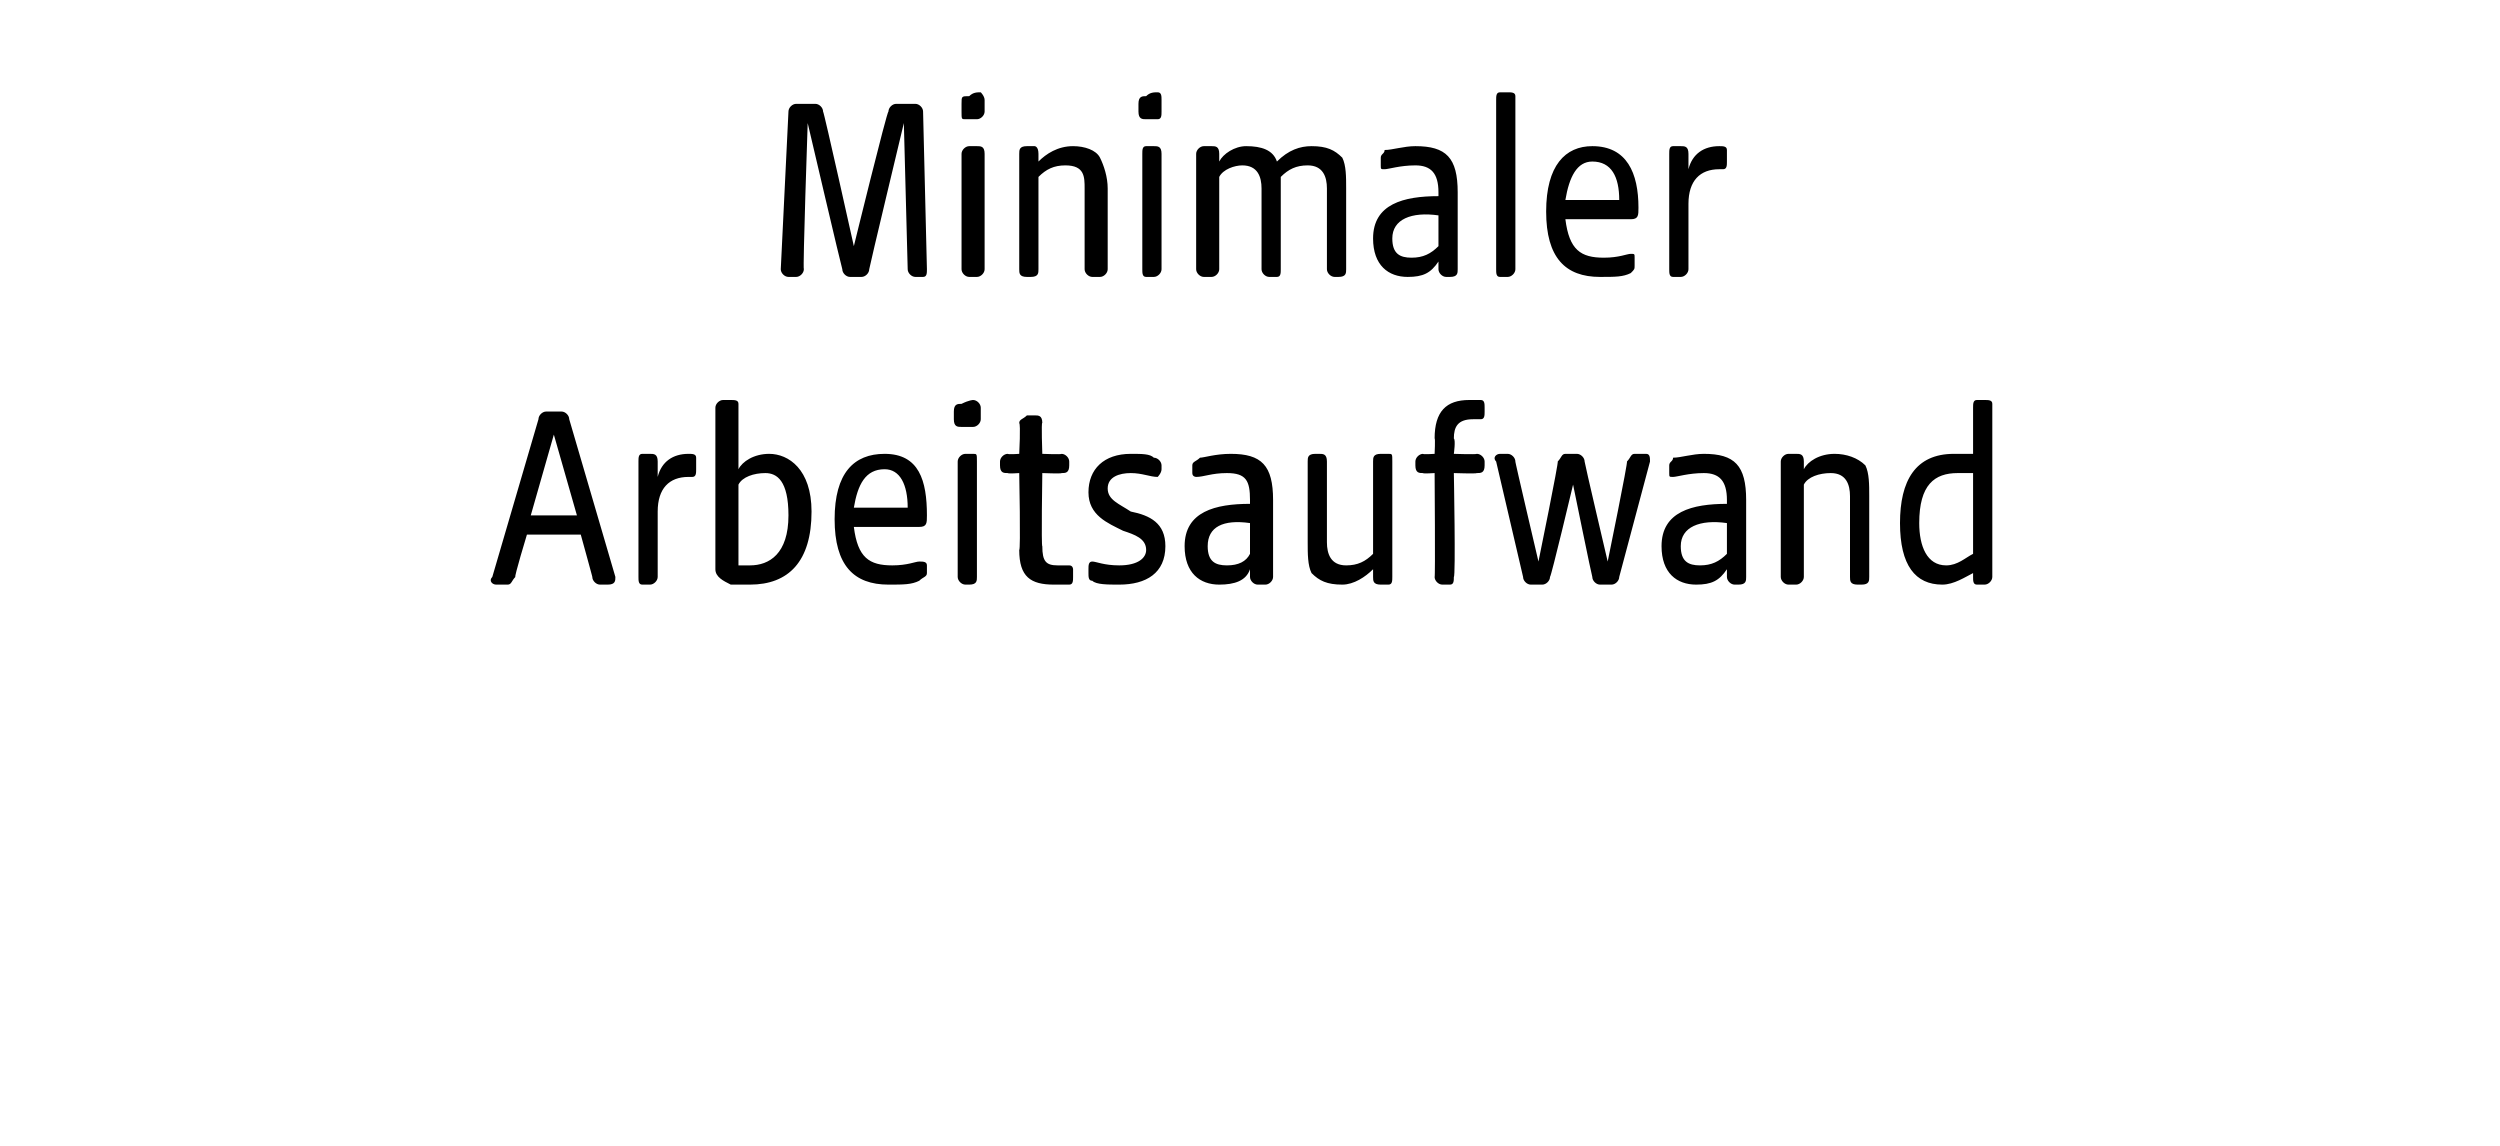 <?xml version="1.0" standalone="no"?><!DOCTYPE svg PUBLIC "-//W3C//DTD SVG 1.1//EN" "http://www.w3.org/Graphics/SVG/1.1/DTD/svg11.dtd"><svg xmlns="http://www.w3.org/2000/svg" version="1.1" width="65px" height="29.8px" viewBox="0 -2 65 29.8" style="top:-2px">  <desc>MINIMALER ARBEITSAUFWAND</desc>  <defs/>  <g id="Polygon53594">    <path d="M 12.8 13 C 12.8 13 14 8.9 14 8.9 C 14 8.8 14.1 8.7 14.2 8.7 C 14.2 8.7 14.6 8.7 14.6 8.7 C 14.7 8.7 14.8 8.8 14.8 8.9 C 14.8 8.9 16 13 16 13 C 16 13.1 16 13.2 15.8 13.2 C 15.8 13.2 15.6 13.2 15.6 13.2 C 15.5 13.2 15.4 13.1 15.4 13 C 15.41 13.02 15.1 11.9 15.1 11.9 L 13.7 11.9 C 13.7 11.9 13.36 13.02 13.4 13 C 13.3 13.1 13.3 13.2 13.2 13.2 C 13.2 13.2 12.9 13.2 12.9 13.2 C 12.8 13.2 12.7 13.1 12.8 13 Z M 15 11.4 L 14.4 9.3 L 13.8 11.4 L 15 11.4 Z M 16.6 13 C 16.6 13 16.6 10 16.6 10 C 16.6 9.9 16.6 9.8 16.7 9.8 C 16.8 9.8 16.9 9.8 16.9 9.8 C 17 9.8 17.1 9.8 17.1 10 C 17.1 10 17.1 10.4 17.1 10.4 C 17.2 10 17.5 9.8 17.9 9.8 C 18 9.8 18.1 9.8 18.1 9.9 C 18.1 9.9 18.1 10.2 18.1 10.2 C 18.1 10.3 18.1 10.4 18 10.4 C 18 10.4 17.9 10.4 17.9 10.4 C 17.4 10.4 17.1 10.7 17.1 11.3 C 17.1 11.3 17.1 13 17.1 13 C 17.1 13.1 17 13.2 16.9 13.2 C 16.9 13.2 16.7 13.2 16.7 13.2 C 16.6 13.2 16.6 13.1 16.6 13 Z M 19 13.2 C 18.8 13.1 18.6 13 18.6 12.8 C 18.6 12.8 18.6 8.6 18.6 8.6 C 18.6 8.5 18.7 8.4 18.8 8.4 C 18.9 8.4 19 8.4 19 8.4 C 19.1 8.4 19.2 8.4 19.2 8.5 C 19.2 8.5 19.2 10.2 19.2 10.2 C 19.3 10 19.6 9.8 20 9.8 C 20.5 9.8 21.1 10.2 21.1 11.3 C 21.1 12.6 20.5 13.2 19.5 13.2 C 19.3 13.2 19.1 13.2 19 13.2 Z M 19.5 12.7 C 20 12.7 20.5 12.4 20.5 11.4 C 20.5 10.5 20.2 10.3 19.9 10.3 C 19.6 10.3 19.3 10.4 19.2 10.6 C 19.2 10.6 19.2 12.7 19.2 12.7 C 19.2 12.7 19.3 12.7 19.5 12.7 Z M 21.7 11.5 C 21.7 10.3 22.2 9.8 23 9.8 C 23.9 9.8 24.1 10.5 24.1 11.4 C 24.1 11.6 24.1 11.7 23.9 11.7 C 23.9 11.7 22.2 11.7 22.2 11.7 C 22.3 12.5 22.6 12.7 23.2 12.7 C 23.6 12.7 23.8 12.6 23.9 12.6 C 24 12.6 24.1 12.6 24.1 12.7 C 24.1 12.7 24.1 12.9 24.1 12.9 C 24.1 13 24 13 23.9 13.1 C 23.7 13.2 23.5 13.2 23.1 13.2 C 22.2 13.2 21.7 12.7 21.7 11.5 Z M 23.6 11.2 C 23.6 10.6 23.4 10.2 23 10.2 C 22.5 10.2 22.3 10.6 22.2 11.2 C 22.2 11.2 23.6 11.2 23.6 11.2 Z M 24.9 13 C 24.9 13 24.9 10 24.9 10 C 24.9 9.9 25 9.8 25.1 9.8 C 25.2 9.8 25.2 9.8 25.3 9.8 C 25.4 9.8 25.4 9.8 25.4 10 C 25.4 10 25.4 13 25.4 13 C 25.4 13.1 25.4 13.2 25.2 13.2 C 25.2 13.2 25.1 13.2 25.1 13.2 C 25 13.2 24.9 13.1 24.9 13 Z M 24.8 8.7 C 24.8 8.5 24.9 8.5 25 8.5 C 25.2 8.4 25.3 8.4 25.3 8.4 C 25.4 8.4 25.5 8.5 25.5 8.6 C 25.5 8.6 25.5 8.9 25.5 8.9 C 25.5 9 25.4 9.1 25.3 9.1 C 25.2 9.1 25.1 9.1 25 9.1 C 24.9 9.1 24.8 9.1 24.8 8.9 C 24.8 8.9 24.8 8.7 24.8 8.7 Z M 26.5 12.3 C 26.54 12.31 26.5 10.3 26.5 10.3 C 26.5 10.3 26.22 10.32 26.2 10.3 C 26.1 10.3 26 10.3 26 10.1 C 26 10.1 26 10 26 10 C 26 9.9 26.1 9.8 26.2 9.8 C 26.22 9.82 26.5 9.8 26.5 9.8 C 26.5 9.8 26.54 9.03 26.5 9 C 26.5 8.9 26.6 8.9 26.7 8.8 C 26.8 8.8 26.9 8.8 26.9 8.8 C 27 8.8 27.1 8.8 27.1 9 C 27.07 8.95 27.1 9.8 27.1 9.8 C 27.1 9.8 27.61 9.82 27.6 9.8 C 27.7 9.8 27.8 9.9 27.8 10 C 27.8 10 27.8 10.1 27.8 10.1 C 27.8 10.3 27.7 10.3 27.6 10.3 C 27.61 10.32 27.1 10.3 27.1 10.3 C 27.1 10.3 27.07 12.23 27.1 12.2 C 27.1 12.6 27.2 12.7 27.5 12.7 C 27.7 12.7 27.7 12.7 27.8 12.7 C 27.9 12.7 27.9 12.8 27.9 12.8 C 27.9 12.8 27.9 13 27.9 13 C 27.9 13.1 27.9 13.2 27.8 13.2 C 27.7 13.2 27.5 13.2 27.4 13.2 C 26.8 13.2 26.5 13 26.5 12.3 Z M 28.4 13.1 C 28.3 13.1 28.3 13 28.3 12.9 C 28.3 12.9 28.3 12.8 28.3 12.8 C 28.3 12.7 28.3 12.6 28.4 12.6 C 28.5 12.6 28.7 12.7 29.1 12.7 C 29.6 12.7 29.8 12.5 29.8 12.3 C 29.8 12 29.5 11.9 29.2 11.8 C 28.8 11.6 28.3 11.4 28.3 10.8 C 28.3 10.2 28.7 9.8 29.4 9.8 C 29.7 9.8 29.9 9.8 30 9.9 C 30.1 9.9 30.2 10 30.2 10.1 C 30.2 10.1 30.2 10.2 30.2 10.2 C 30.2 10.3 30.1 10.4 30.1 10.4 C 29.9 10.4 29.7 10.3 29.4 10.3 C 29.1 10.3 28.8 10.4 28.8 10.7 C 28.8 11 29.1 11.1 29.4 11.3 C 29.9 11.4 30.3 11.6 30.3 12.2 C 30.3 12.9 29.8 13.2 29.1 13.2 C 28.8 13.2 28.5 13.2 28.4 13.1 Z M 30.8 12.2 C 30.8 11.3 31.6 11.1 32.5 11.1 C 32.5 11.1 32.5 11 32.5 11 C 32.5 10.5 32.4 10.3 31.9 10.3 C 31.5 10.3 31.3 10.4 31.1 10.4 C 31.1 10.4 31 10.4 31 10.3 C 31 10.3 31 10.1 31 10.1 C 31 10 31.1 10 31.2 9.9 C 31.3 9.9 31.6 9.8 32 9.8 C 32.8 9.8 33.1 10.1 33.1 11 C 33.1 11 33.1 13 33.1 13 C 33.1 13.1 33 13.2 32.9 13.2 C 32.9 13.2 32.7 13.2 32.7 13.2 C 32.6 13.2 32.5 13.1 32.5 13 C 32.5 13 32.5 12.8 32.5 12.8 C 32.4 13.1 32.1 13.2 31.7 13.2 C 31.2 13.2 30.8 12.9 30.8 12.2 Z M 31.9 12.7 C 32.2 12.7 32.4 12.6 32.5 12.4 C 32.5 12.4 32.5 11.6 32.5 11.6 C 31.8 11.5 31.4 11.7 31.4 12.2 C 31.4 12.6 31.6 12.7 31.9 12.7 Z M 34.1 12.9 C 34 12.7 34 12.4 34 12.1 C 34 12.1 34 10 34 10 C 34 9.9 34 9.8 34.2 9.8 C 34.3 9.8 34.3 9.8 34.3 9.8 C 34.4 9.8 34.5 9.8 34.5 10 C 34.5 10 34.5 12.1 34.5 12.1 C 34.5 12.4 34.6 12.7 35 12.7 C 35.3 12.7 35.5 12.6 35.7 12.4 C 35.7 12.4 35.7 10 35.7 10 C 35.7 9.9 35.7 9.8 35.9 9.8 C 36 9.8 36 9.8 36.1 9.8 C 36.2 9.8 36.2 9.8 36.2 10 C 36.2 10 36.2 13 36.2 13 C 36.2 13.1 36.2 13.2 36.1 13.2 C 36.1 13.2 35.9 13.2 35.9 13.2 C 35.7 13.2 35.7 13.1 35.7 13 C 35.7 13 35.7 12.8 35.7 12.8 C 35.5 13 35.2 13.2 34.9 13.2 C 34.5 13.2 34.3 13.1 34.1 12.9 Z M 37.3 13 C 37.32 13.04 37.3 10.3 37.3 10.3 C 37.3 10.3 36.99 10.32 37 10.3 C 36.9 10.3 36.8 10.3 36.8 10.1 C 36.8 10.1 36.8 10 36.8 10 C 36.8 9.9 36.9 9.8 37 9.8 C 36.99 9.82 37.3 9.8 37.3 9.8 C 37.3 9.8 37.32 9.39 37.3 9.4 C 37.3 8.7 37.6 8.4 38.2 8.4 C 38.3 8.4 38.4 8.4 38.5 8.4 C 38.6 8.4 38.6 8.5 38.6 8.6 C 38.6 8.6 38.6 8.7 38.6 8.7 C 38.6 8.8 38.6 8.9 38.5 8.9 C 38.4 8.9 38.4 8.9 38.3 8.9 C 37.9 8.9 37.8 9.1 37.8 9.4 C 37.85 9.44 37.8 9.8 37.8 9.8 C 37.8 9.8 38.38 9.82 38.4 9.8 C 38.5 9.8 38.6 9.9 38.6 10 C 38.6 10 38.6 10.1 38.6 10.1 C 38.6 10.3 38.5 10.3 38.4 10.3 C 38.38 10.32 37.8 10.3 37.8 10.3 C 37.8 10.3 37.85 13 37.8 13 C 37.8 13.1 37.8 13.2 37.7 13.2 C 37.7 13.2 37.5 13.2 37.5 13.2 C 37.4 13.2 37.3 13.1 37.3 13 Z M 39.6 13 C 39.6 13 38.9 10 38.9 10 C 38.8 9.9 38.9 9.8 39 9.8 C 39 9.8 39.2 9.8 39.2 9.8 C 39.3 9.8 39.4 9.9 39.4 10 C 39.38 9.96 40 12.6 40 12.6 C 40 12.6 40.54 9.96 40.5 10 C 40.6 9.9 40.6 9.8 40.7 9.8 C 40.7 9.8 41 9.8 41 9.8 C 41.1 9.8 41.2 9.9 41.2 10 C 41.19 10 41.8 12.6 41.8 12.6 C 41.8 12.6 42.34 9.96 42.3 10 C 42.4 9.9 42.4 9.8 42.5 9.8 C 42.5 9.8 42.8 9.8 42.8 9.8 C 42.9 9.8 42.9 9.9 42.9 10 C 42.9 10 42.1 13 42.1 13 C 42.1 13.1 42 13.2 41.9 13.2 C 41.9 13.2 41.6 13.2 41.6 13.2 C 41.5 13.2 41.4 13.1 41.4 13 C 41.39 13 40.9 10.6 40.9 10.6 C 40.9 10.6 40.33 13 40.3 13 C 40.3 13.1 40.2 13.2 40.1 13.2 C 40.1 13.2 39.8 13.2 39.8 13.2 C 39.7 13.2 39.6 13.1 39.6 13 Z M 43.2 12.2 C 43.2 11.3 44 11.1 44.9 11.1 C 44.9 11.1 44.9 11 44.9 11 C 44.9 10.5 44.7 10.3 44.3 10.3 C 43.9 10.3 43.6 10.4 43.5 10.4 C 43.4 10.4 43.4 10.4 43.4 10.3 C 43.4 10.3 43.4 10.1 43.4 10.1 C 43.4 10 43.5 10 43.5 9.9 C 43.7 9.9 44 9.8 44.3 9.8 C 45.1 9.8 45.4 10.1 45.4 11 C 45.4 11 45.4 13 45.4 13 C 45.4 13.1 45.4 13.2 45.2 13.2 C 45.2 13.2 45.1 13.2 45.1 13.2 C 45 13.2 44.9 13.1 44.9 13 C 44.9 13 44.9 12.8 44.9 12.8 C 44.7 13.1 44.5 13.2 44.1 13.2 C 43.6 13.2 43.2 12.9 43.2 12.2 Z M 44.2 12.7 C 44.5 12.7 44.7 12.6 44.9 12.4 C 44.9 12.4 44.9 11.6 44.9 11.6 C 44.2 11.5 43.7 11.7 43.7 12.2 C 43.7 12.6 43.9 12.7 44.2 12.7 Z M 46.3 13 C 46.3 13 46.3 10 46.3 10 C 46.3 9.9 46.4 9.8 46.5 9.8 C 46.6 9.8 46.7 9.8 46.7 9.8 C 46.8 9.8 46.9 9.8 46.9 10 C 46.9 10 46.9 10.2 46.9 10.2 C 47 10 47.3 9.8 47.7 9.8 C 48 9.8 48.3 9.9 48.5 10.1 C 48.6 10.3 48.6 10.6 48.6 10.9 C 48.6 10.9 48.6 13 48.6 13 C 48.6 13.1 48.6 13.2 48.4 13.2 C 48.4 13.2 48.3 13.2 48.3 13.2 C 48.1 13.2 48.1 13.1 48.1 13 C 48.1 13 48.1 10.9 48.1 10.9 C 48.1 10.6 48 10.3 47.6 10.3 C 47.3 10.3 47 10.4 46.9 10.6 C 46.9 10.6 46.9 13 46.9 13 C 46.9 13.1 46.8 13.2 46.7 13.2 C 46.7 13.2 46.5 13.2 46.5 13.2 C 46.4 13.2 46.3 13.1 46.3 13 Z M 49.4 11.6 C 49.4 10.5 49.8 9.8 50.8 9.8 C 51 9.8 51.1 9.8 51.3 9.8 C 51.3 9.8 51.3 8.6 51.3 8.6 C 51.3 8.5 51.3 8.4 51.4 8.4 C 51.6 8.4 51.6 8.4 51.6 8.4 C 51.7 8.4 51.8 8.4 51.8 8.5 C 51.8 8.5 51.8 13 51.8 13 C 51.8 13.1 51.7 13.2 51.6 13.2 C 51.6 13.2 51.4 13.2 51.4 13.2 C 51.3 13.2 51.3 13.1 51.3 13 C 51.3 13 51.3 12.9 51.3 12.9 C 51.1 13 50.8 13.2 50.5 13.2 C 49.8 13.2 49.4 12.7 49.4 11.6 Z M 50.6 12.7 C 50.9 12.7 51.1 12.5 51.3 12.4 C 51.3 12.4 51.3 10.3 51.3 10.3 C 51.1 10.3 51 10.3 50.9 10.3 C 50.3 10.3 49.9 10.6 49.9 11.6 C 49.9 12.2 50.1 12.7 50.6 12.7 Z " stroke="none" fill="#000"/>  </g>  <g id="Polygon53593">    <path d="M 20.3 5 C 20.3 5 20.5 0.9 20.5 0.9 C 20.5 0.8 20.6 0.7 20.7 0.7 C 20.7 0.7 21.2 0.7 21.2 0.7 C 21.3 0.7 21.4 0.8 21.4 0.9 C 21.42 0.89 22.2 4.4 22.2 4.4 C 22.2 4.4 23.06 0.89 23.1 0.9 C 23.1 0.8 23.2 0.7 23.3 0.7 C 23.3 0.7 23.8 0.7 23.8 0.7 C 23.9 0.7 24 0.8 24 0.9 C 24 0.9 24.1 5 24.1 5 C 24.1 5.1 24.1 5.2 24 5.2 C 24 5.2 23.8 5.2 23.8 5.2 C 23.7 5.2 23.6 5.1 23.6 5 C 23.6 5 23.5 1.2 23.5 1.2 C 23.5 1.2 22.59 5 22.6 5 C 22.6 5.1 22.5 5.2 22.4 5.2 C 22.4 5.2 22.1 5.2 22.1 5.2 C 22 5.2 21.9 5.1 21.9 5 C 21.89 5 21 1.2 21 1.2 C 21 1.2 20.87 5 20.9 5 C 20.9 5.1 20.8 5.2 20.7 5.2 C 20.7 5.2 20.5 5.2 20.5 5.2 C 20.4 5.2 20.3 5.1 20.3 5 Z M 25 5 C 25 5 25 2 25 2 C 25 1.9 25.1 1.8 25.2 1.8 C 25.3 1.8 25.4 1.8 25.4 1.8 C 25.5 1.8 25.6 1.8 25.6 2 C 25.6 2 25.6 5 25.6 5 C 25.6 5.1 25.5 5.2 25.4 5.2 C 25.4 5.2 25.2 5.2 25.2 5.2 C 25.1 5.2 25 5.1 25 5 Z M 25 0.7 C 25 0.5 25 0.5 25.2 0.5 C 25.3 0.4 25.4 0.4 25.5 0.4 C 25.5 0.4 25.6 0.5 25.6 0.6 C 25.6 0.6 25.6 0.9 25.6 0.9 C 25.6 1 25.5 1.1 25.4 1.1 C 25.3 1.1 25.2 1.1 25.1 1.1 C 25 1.1 25 1.1 25 0.9 C 25 0.9 25 0.7 25 0.7 Z M 26.5 5 C 26.5 5 26.5 2 26.5 2 C 26.5 1.9 26.5 1.8 26.7 1.8 C 26.8 1.8 26.8 1.8 26.9 1.8 C 26.9 1.8 27 1.8 27 2 C 27 2 27 2.2 27 2.2 C 27.2 2 27.5 1.8 27.9 1.8 C 28.2 1.8 28.5 1.9 28.6 2.1 C 28.7 2.3 28.8 2.6 28.8 2.9 C 28.8 2.9 28.8 5 28.8 5 C 28.8 5.1 28.7 5.2 28.6 5.2 C 28.6 5.2 28.4 5.2 28.4 5.2 C 28.3 5.2 28.2 5.1 28.2 5 C 28.2 5 28.2 2.9 28.2 2.9 C 28.2 2.6 28.2 2.3 27.7 2.3 C 27.4 2.3 27.2 2.4 27 2.6 C 27 2.6 27 5 27 5 C 27 5.1 27 5.2 26.8 5.2 C 26.8 5.2 26.7 5.2 26.7 5.2 C 26.5 5.2 26.5 5.1 26.5 5 Z M 29.7 5 C 29.7 5 29.7 2 29.7 2 C 29.7 1.9 29.7 1.8 29.8 1.8 C 30 1.8 30 1.8 30 1.8 C 30.1 1.8 30.2 1.8 30.2 2 C 30.2 2 30.2 5 30.2 5 C 30.2 5.1 30.1 5.2 30 5.2 C 30 5.2 29.8 5.2 29.8 5.2 C 29.7 5.2 29.7 5.1 29.7 5 Z M 29.6 0.7 C 29.6 0.5 29.7 0.5 29.8 0.5 C 29.9 0.4 30 0.4 30.1 0.4 C 30.2 0.4 30.2 0.5 30.2 0.6 C 30.2 0.6 30.2 0.9 30.2 0.9 C 30.2 1 30.2 1.1 30.1 1.1 C 29.9 1.1 29.8 1.1 29.8 1.1 C 29.7 1.1 29.6 1.1 29.6 0.9 C 29.6 0.9 29.6 0.7 29.6 0.7 Z M 31.1 5 C 31.1 5 31.1 2 31.1 2 C 31.1 1.9 31.2 1.8 31.3 1.8 C 31.4 1.8 31.5 1.8 31.5 1.8 C 31.6 1.8 31.7 1.8 31.7 2 C 31.7 2 31.7 2.2 31.7 2.2 C 31.8 2 32.1 1.8 32.4 1.8 C 32.8 1.8 33.1 1.9 33.2 2.2 C 33.5 1.9 33.8 1.8 34.1 1.8 C 34.5 1.8 34.7 1.9 34.9 2.1 C 35 2.3 35 2.6 35 2.9 C 35 2.9 35 5 35 5 C 35 5.1 35 5.2 34.8 5.2 C 34.8 5.2 34.7 5.2 34.7 5.2 C 34.6 5.2 34.5 5.1 34.5 5 C 34.5 5 34.5 2.9 34.5 2.9 C 34.5 2.6 34.4 2.3 34 2.3 C 33.7 2.3 33.5 2.4 33.3 2.6 C 33.3 2.6 33.3 5 33.3 5 C 33.3 5.1 33.3 5.2 33.2 5.2 C 33.2 5.2 33 5.2 33 5.2 C 32.9 5.2 32.8 5.1 32.8 5 C 32.8 5 32.8 2.9 32.8 2.9 C 32.8 2.6 32.7 2.3 32.3 2.3 C 32.1 2.3 31.8 2.4 31.7 2.6 C 31.7 2.6 31.7 5 31.7 5 C 31.7 5.1 31.6 5.2 31.5 5.2 C 31.5 5.2 31.3 5.2 31.3 5.2 C 31.2 5.2 31.1 5.1 31.1 5 Z M 35.7 4.2 C 35.7 3.3 36.5 3.1 37.4 3.1 C 37.4 3.1 37.4 3 37.4 3 C 37.4 2.5 37.2 2.3 36.8 2.3 C 36.4 2.3 36.1 2.4 36 2.4 C 35.9 2.4 35.9 2.4 35.9 2.3 C 35.9 2.3 35.9 2.1 35.9 2.1 C 35.9 2 36 2 36 1.9 C 36.2 1.9 36.5 1.8 36.8 1.8 C 37.6 1.8 37.9 2.1 37.9 3 C 37.9 3 37.9 5 37.9 5 C 37.9 5.1 37.9 5.2 37.7 5.2 C 37.7 5.2 37.6 5.2 37.6 5.2 C 37.5 5.2 37.4 5.1 37.4 5 C 37.4 5 37.4 4.8 37.4 4.8 C 37.2 5.1 37 5.2 36.6 5.2 C 36.1 5.2 35.7 4.9 35.7 4.2 Z M 36.7 4.7 C 37 4.7 37.2 4.6 37.4 4.4 C 37.4 4.4 37.4 3.6 37.4 3.6 C 36.7 3.5 36.2 3.7 36.2 4.2 C 36.2 4.6 36.4 4.7 36.7 4.7 Z M 38.9 5 C 38.9 5 38.9 0.6 38.9 0.6 C 38.9 0.5 38.9 0.4 39 0.4 C 39.2 0.4 39.2 0.4 39.2 0.4 C 39.3 0.4 39.4 0.4 39.4 0.5 C 39.4 0.5 39.4 5 39.4 5 C 39.4 5.1 39.3 5.2 39.2 5.2 C 39.2 5.2 39 5.2 39 5.2 C 38.9 5.2 38.9 5.1 38.9 5 Z M 40.2 3.5 C 40.2 2.3 40.7 1.8 41.4 1.8 C 42.3 1.8 42.6 2.5 42.6 3.4 C 42.6 3.6 42.6 3.7 42.4 3.7 C 42.4 3.7 40.7 3.7 40.7 3.7 C 40.8 4.5 41.1 4.7 41.7 4.7 C 42.1 4.7 42.3 4.6 42.4 4.6 C 42.5 4.6 42.5 4.6 42.5 4.7 C 42.5 4.7 42.5 4.9 42.5 4.9 C 42.5 5 42.5 5 42.4 5.1 C 42.2 5.2 42 5.2 41.6 5.2 C 40.7 5.2 40.2 4.7 40.2 3.5 Z M 42.1 3.2 C 42.1 2.6 41.9 2.2 41.4 2.2 C 41 2.2 40.8 2.6 40.7 3.2 C 40.7 3.2 42.1 3.2 42.1 3.2 Z M 43.4 5 C 43.4 5 43.4 2 43.4 2 C 43.4 1.9 43.4 1.8 43.5 1.8 C 43.7 1.8 43.7 1.8 43.7 1.8 C 43.8 1.8 43.9 1.8 43.9 2 C 43.9 2 43.9 2.4 43.9 2.4 C 44 2 44.3 1.8 44.7 1.8 C 44.8 1.8 44.9 1.8 44.9 1.9 C 44.9 1.9 44.9 2.2 44.9 2.2 C 44.9 2.3 44.9 2.4 44.8 2.4 C 44.8 2.4 44.7 2.4 44.7 2.4 C 44.2 2.4 43.9 2.7 43.9 3.3 C 43.9 3.3 43.9 5 43.9 5 C 43.9 5.1 43.8 5.2 43.7 5.2 C 43.7 5.2 43.5 5.2 43.5 5.2 C 43.4 5.2 43.4 5.1 43.4 5 Z " stroke="none" fill="#000"/>  </g></svg>